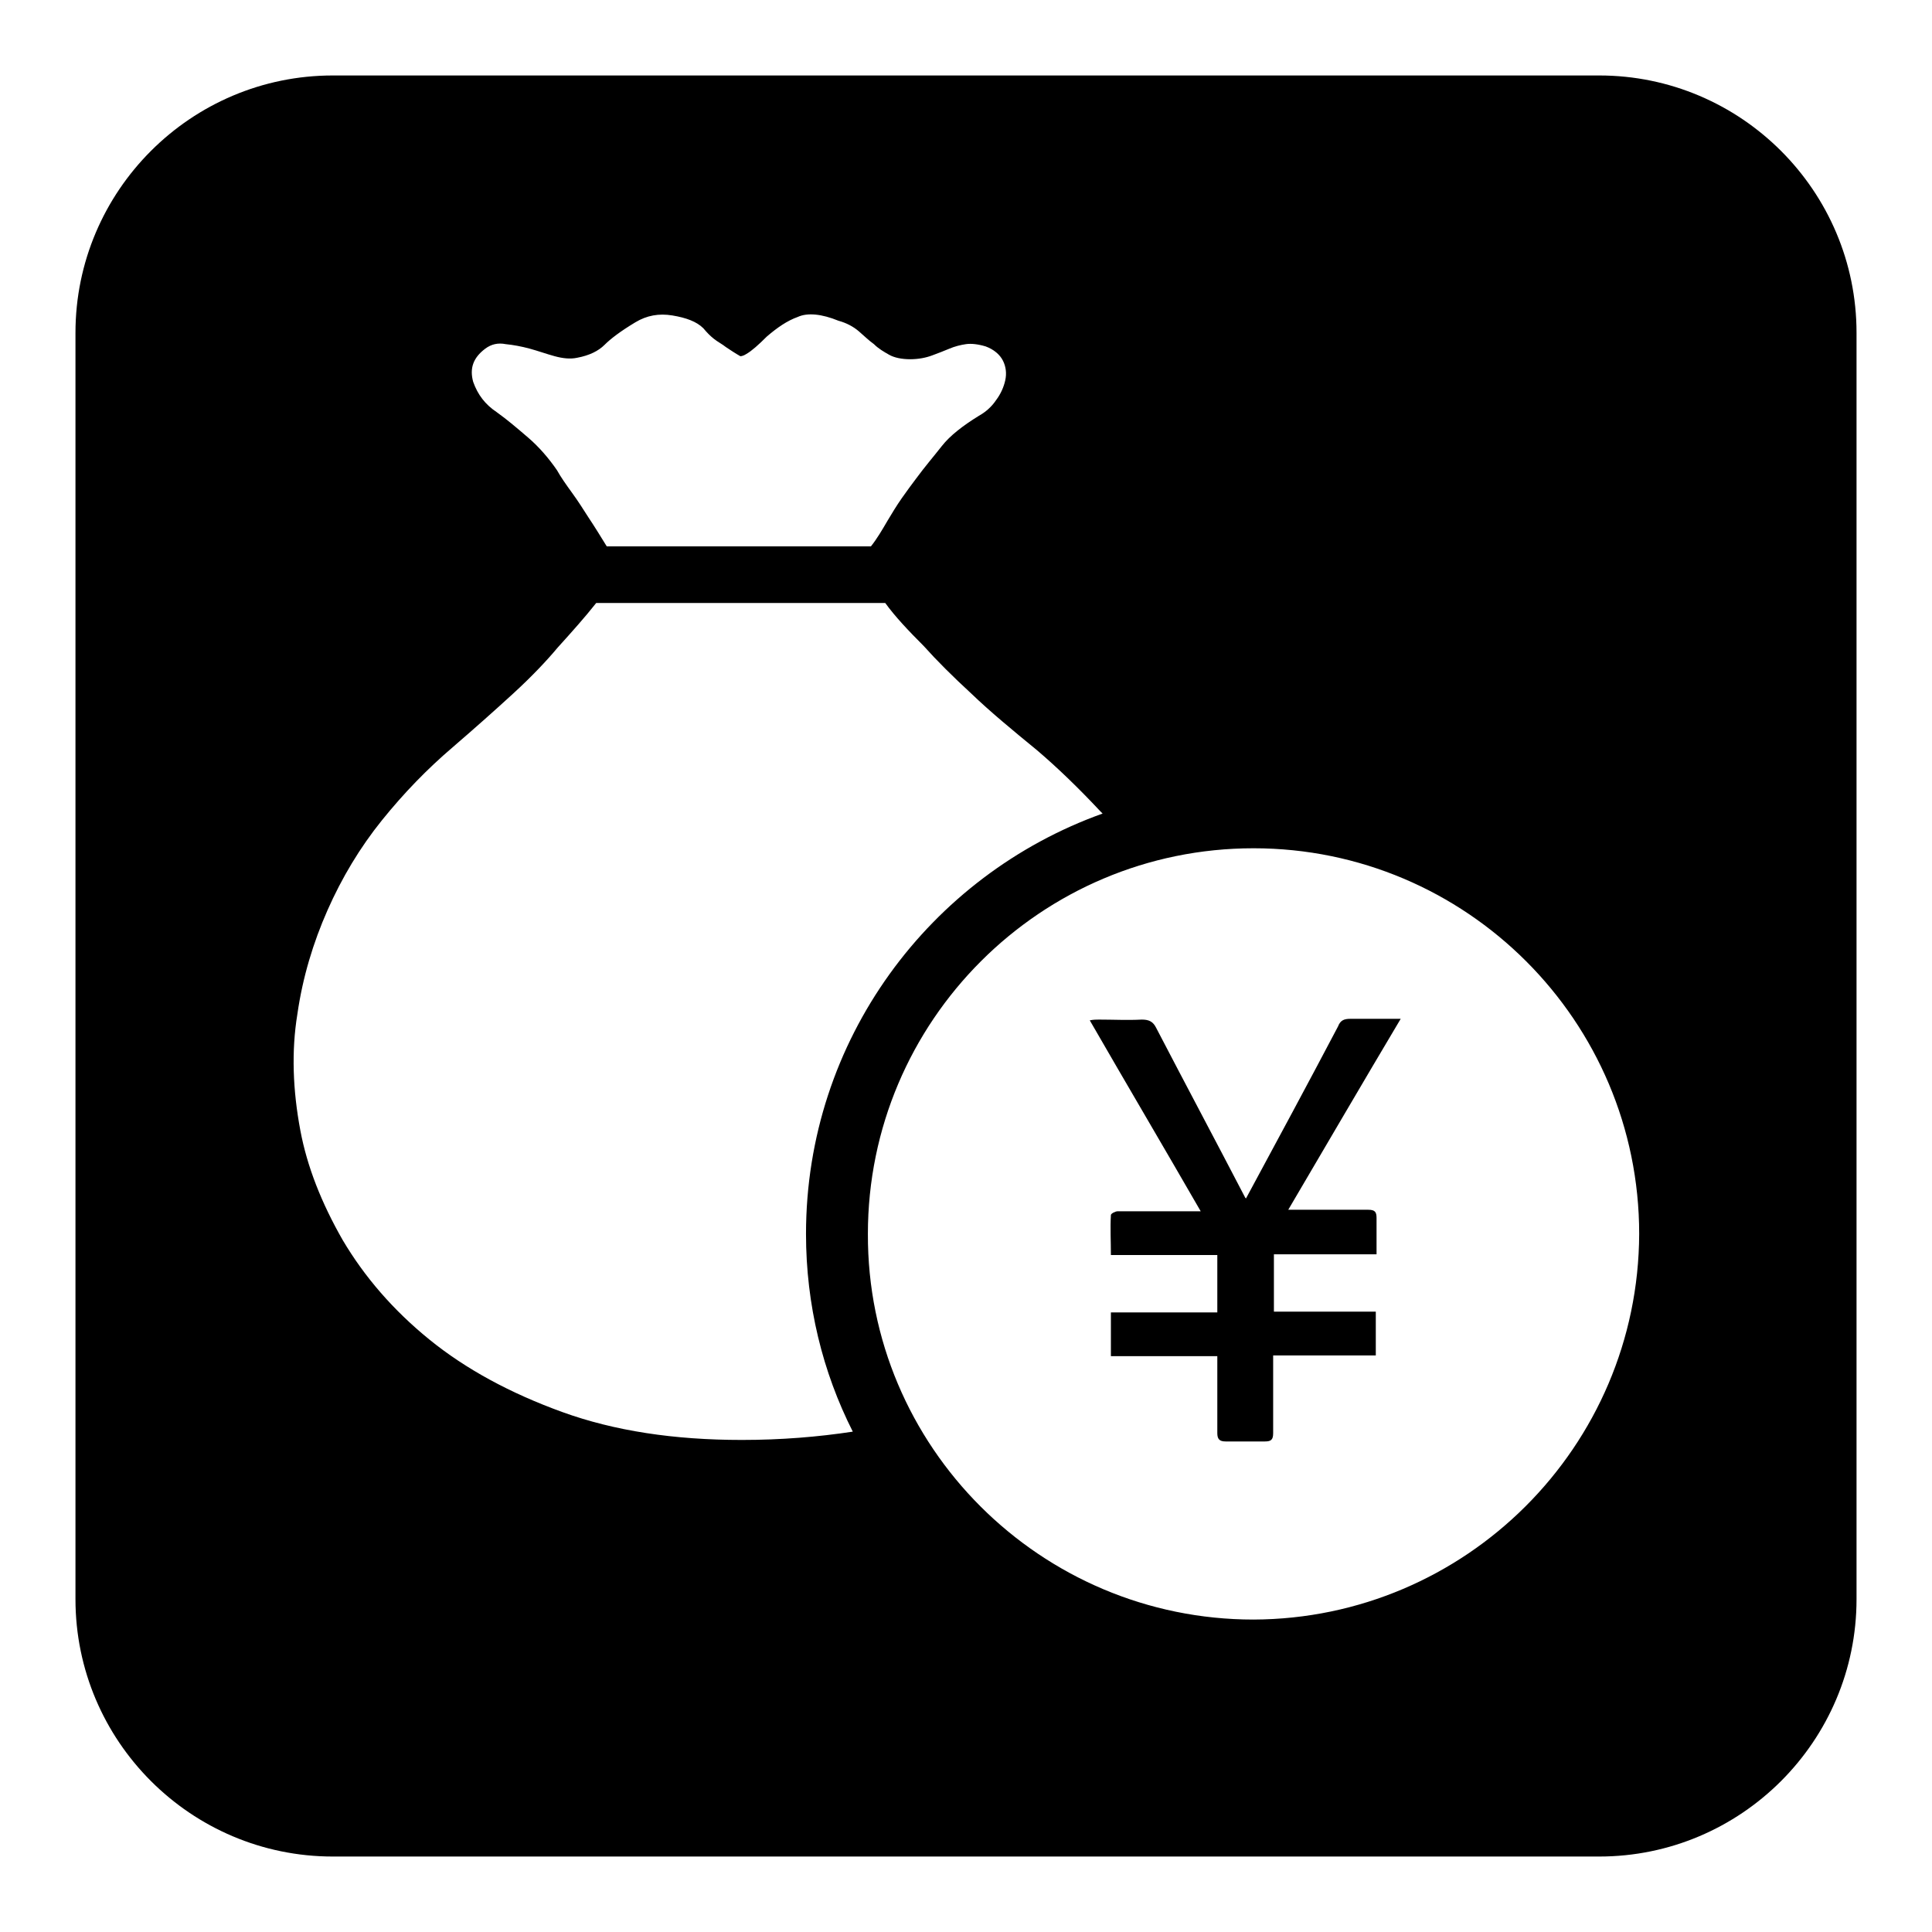 <?xml version="1.0" encoding="utf-8"?>
<!-- Svg Vector Icons : http://www.onlinewebfonts.com/icon -->
<!DOCTYPE svg PUBLIC "-//W3C//DTD SVG 1.1//EN" "http://www.w3.org/Graphics/SVG/1.1/DTD/svg11.dtd">
<svg version="1.1" xmlns="http://www.w3.org/2000/svg" xmlns:xlink="http://www.w3.org/1999/xlink" x="0px" y="0px" viewBox="0 0 256 256" enable-background="new 0 0 256 256" xml:space="preserve">
<g><g><path fill="#000000" d="M184.4,135c-1.8,0-3.6,0-5.5,0c-0.8,0-1.3,0.2-1.6,1c-4,7.6-8.1,15.2-12.2,22.8c0,0,0,0-0.1-0.1c-3.9-7.5-7.9-15-11.8-22.5c-0.4-0.8-0.9-1.1-1.9-1.1c-1.9,0.1-3.8,0-5.7,0c-0.3,0-0.7,0-1.2,0.1c4.9,8.5,9.8,16.8,14.7,25.3h-1.3c-3.2,0-6.5,0-9.7,0c-0.3,0-0.9,0.3-0.9,0.5c-0.1,1.7,0,3.5,0,5.3h14.1v7.6h-14.1v5.8h14.1v1.2c0,3,0,6,0,9c0,0.8,0.3,1.1,1.1,1.1c1.7,0,3.4,0,5.2,0c0.8,0,1.1-0.2,1.1-1.1c0-3,0-6,0-9c0-0.4,0-0.8,0-1.3h13.6v-5.8h-13.5v-7.6h13.6c0-1.7,0-3.2,0-4.8c0-0.8-0.2-1.1-1.1-1.1c-2.7,0-5.4,0-8.1,0c-0.8,0-1.5,0-2.5,0c5-8.5,9.9-16.9,14.9-25.3C185,135,184.7,135,184.4,135z"/><path fill="#000000" d="M211.9,10H44.1C25.3,10,10,25.3,10,44.1v167.8c0,18.8,15.3,34.1,34.1,34.1h167.8c18.8,0,34.1-15.3,34.1-34.1V44.1C246,25.3,230.7,10,211.9,10z M64.3,46.2c0.8-0.6,1.7-0.8,2.7-0.6c1,0.1,2.1,0.3,3.2,0.6c1.1,0.3,2.2,0.7,3.3,1c1.1,0.3,2.1,0.4,3,0.2c1.6-0.3,2.8-0.9,3.6-1.7c0.8-0.8,2.1-1.8,4.1-3c1.5-0.9,3.1-1.2,4.9-0.9c1.8,0.3,3.2,0.8,4.1,1.7c0.5,0.6,0.9,1,1.4,1.4c0.5,0.4,1.1,0.7,1.6,1.1c0.6,0.4,1.2,0.8,1.9,1.2c0.2,0,0.5-0.1,0.8-0.3c0.7-0.4,1.6-1.2,2.7-2.3c1.4-1.2,2.7-2.1,4.1-2.6c1.3-0.6,3.2-0.4,5.4,0.5c1.1,0.3,2,0.8,2.7,1.4c0.7,0.6,1.3,1.2,2,1.7c0.6,0.6,1.3,1,2,1.4c0.7,0.4,1.7,0.6,2.8,0.6s2.1-0.2,2.9-0.5c0.8-0.3,1.6-0.6,2.3-0.9c0.7-0.3,1.5-0.5,2.2-0.6c0.7-0.1,1.6,0,2.6,0.3c1.1,0.4,1.9,1.1,2.3,1.9c0.4,0.8,0.5,1.7,0.3,2.6c-0.2,0.9-0.6,1.8-1.2,2.6c-0.6,0.9-1.4,1.6-2.3,2.1c-2.1,1.3-3.8,2.6-4.9,4c-1.1,1.4-2.3,2.8-3.4,4.3c-0.6,0.8-1.2,1.6-1.9,2.6s-1.3,2-1.9,3c-0.7,1.2-1.4,2.4-2.2,3.4H80.4c-0.8-1.3-1.6-2.6-2.4-3.8c-0.7-1.1-1.4-2.2-2.2-3.3c-0.8-1.1-1.5-2.1-2-3c-1.1-1.6-2.4-3.1-3.8-4.3s-2.8-2.4-4.2-3.4c-1.5-1-2.5-2.3-3.1-4C62.2,48.8,62.7,47.4,64.3,46.2z M98.3,190.8c-9,0-16.9-1.2-23.8-3.7c-6.9-2.5-12.8-5.7-17.6-9.6s-8.6-8.3-11.5-13.2c-2.8-4.9-4.7-9.7-5.6-14.5c-1-5.3-1.2-10.5-0.4-15.4c0.7-4.9,2.1-9.5,4-13.8s4.3-8.3,7.2-11.9c2.9-3.6,6-6.8,9.4-9.7c2.9-2.5,5.6-4.9,8-7.1c2.4-2.2,4.4-4.3,5.9-6.1c1.9-2.1,3.6-4,5.1-5.9h38.3c1.3,1.8,3.1,3.7,5.1,5.7c1.7,1.9,3.8,4,6.3,6.3c2.5,2.4,5.4,4.8,8.7,7.5c2.7,2.3,5.5,5,8.4,8.1c0.1,0.1,0.2,0.2,0.3,0.3c-22.9,8.2-39.3,30-39.3,55.7c0,9.4,2.2,18.3,6.2,26.2C108.4,190.4,103.5,190.8,98.3,190.8z M166.1,214.6c-28.2,0-51.2-22.9-51.1-51.1c0-28.2,22.9-51.1,51.1-51.1c28.2,0,51.1,22.9,51.1,51.1C217.1,191.7,194.2,214.5,166.1,214.6z"/></g></g>
</svg>